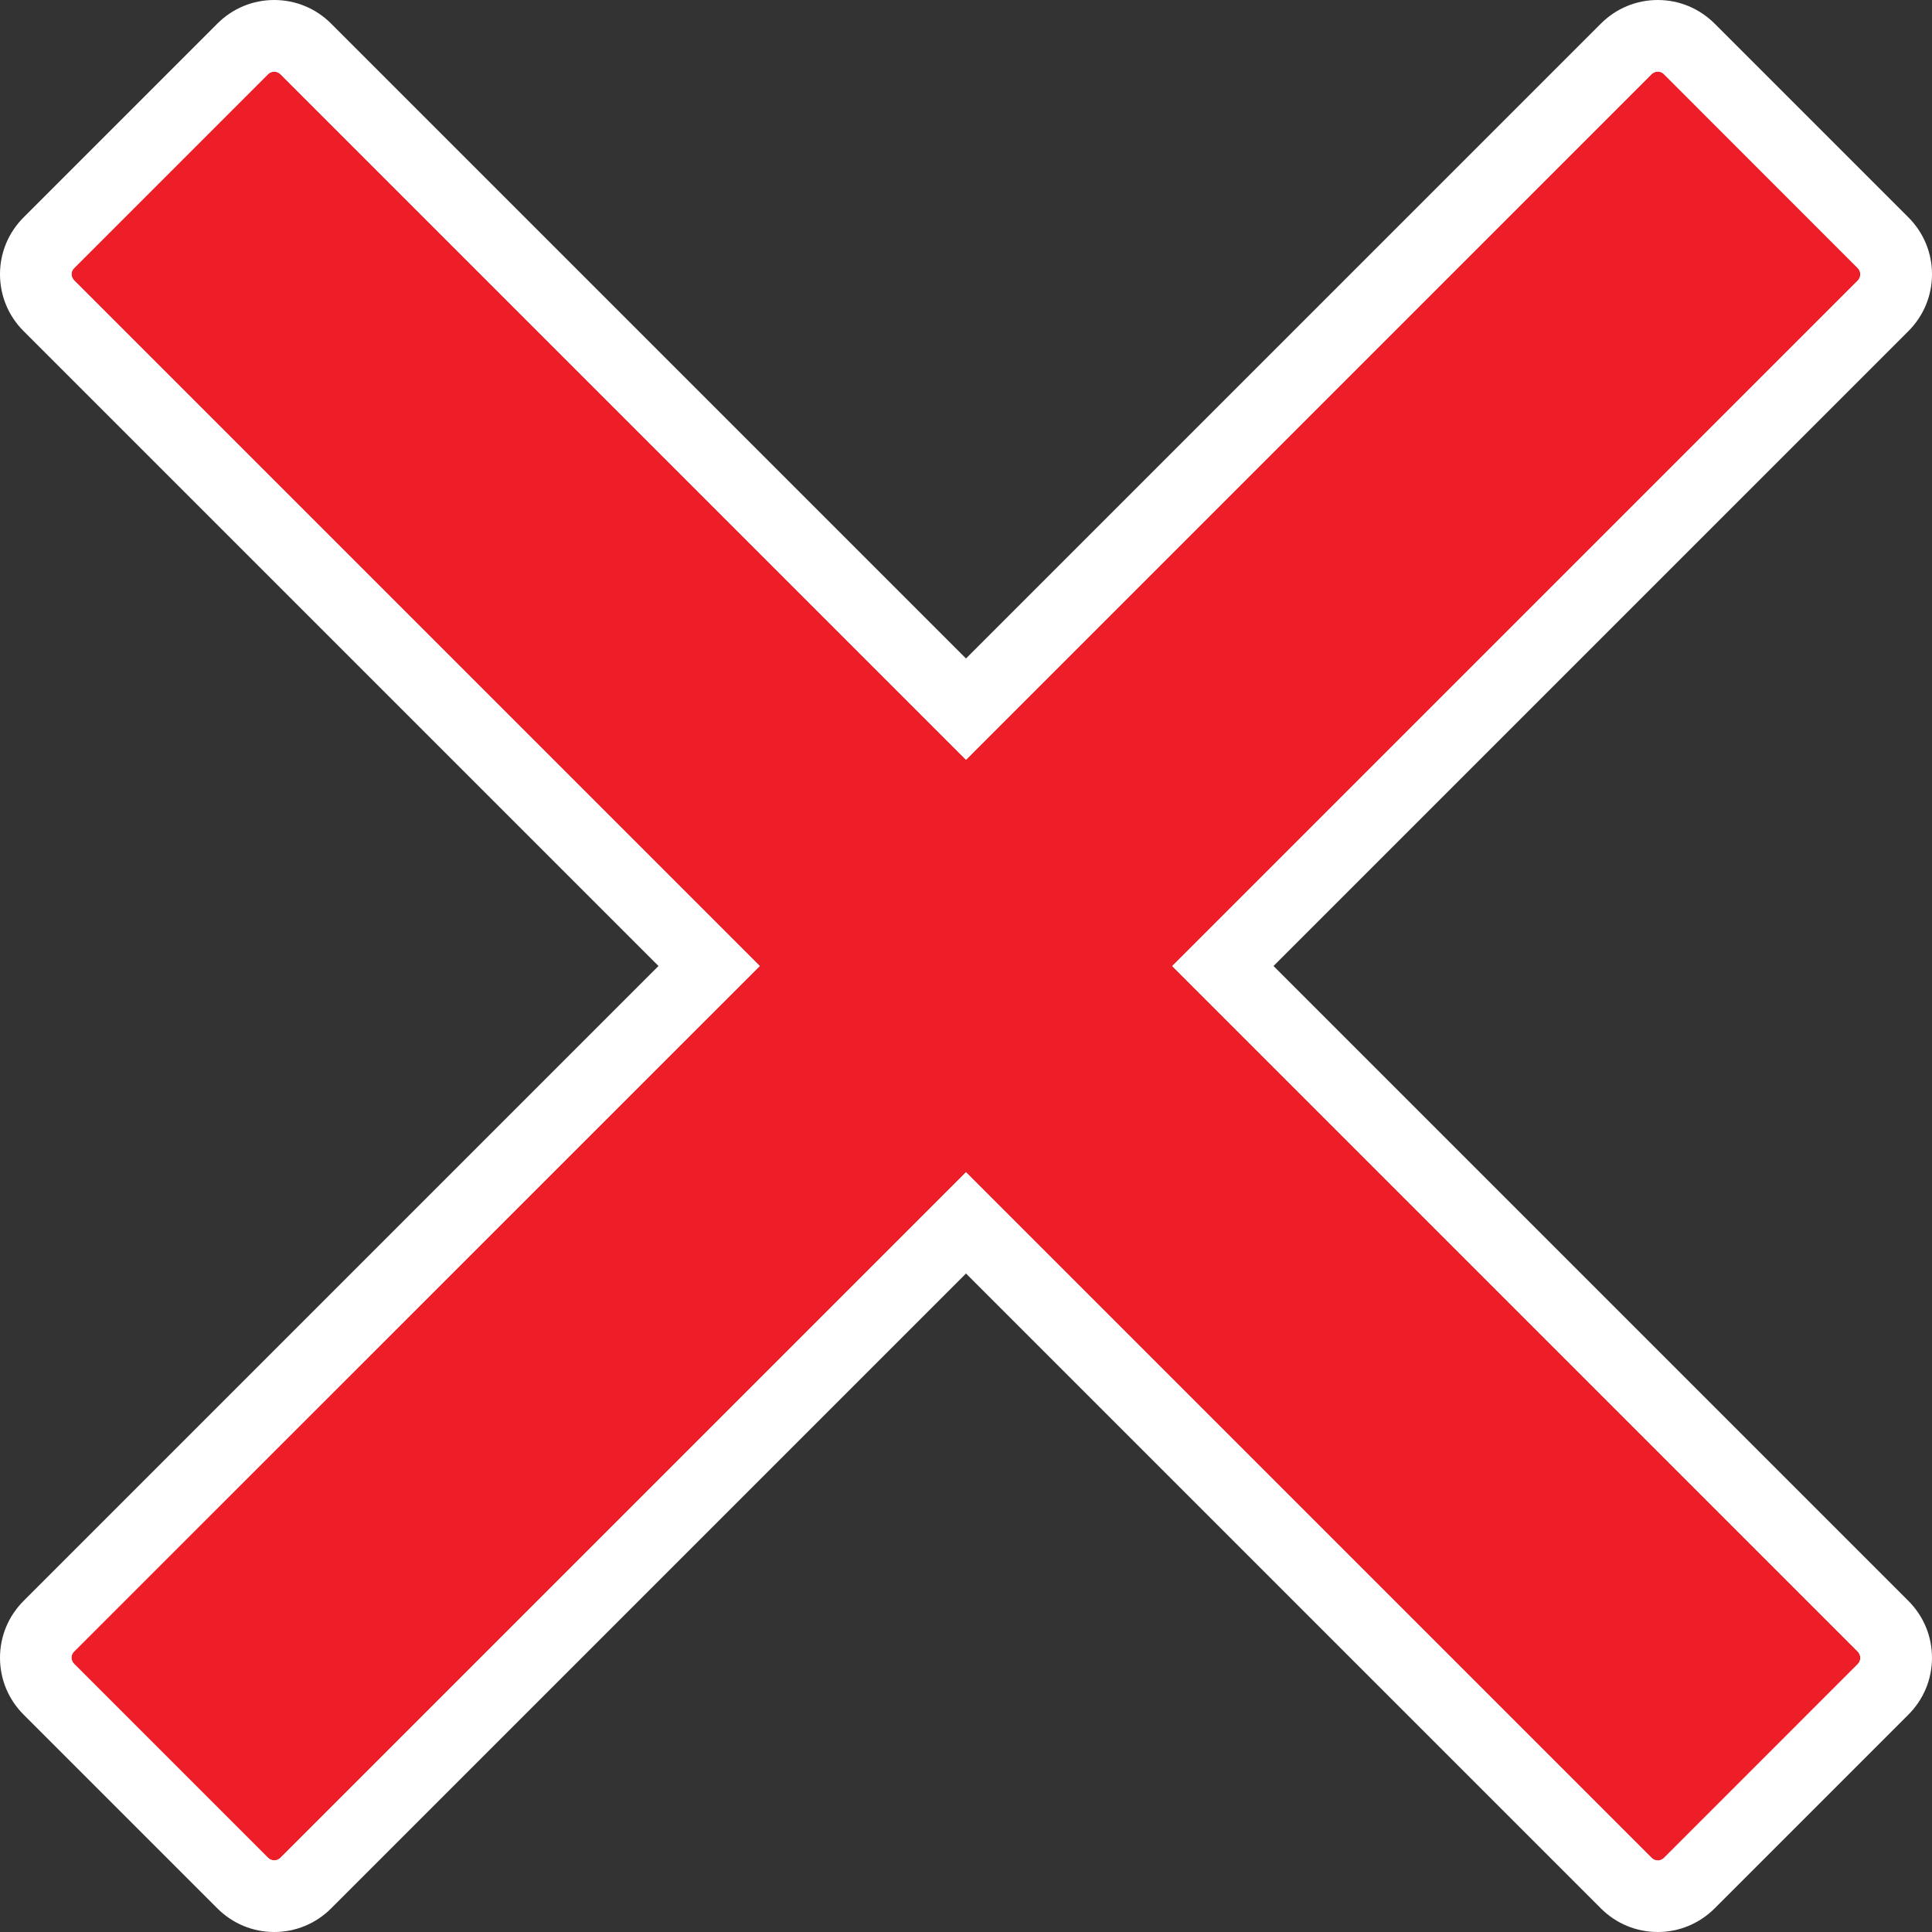 <?xml version="1.0" encoding="UTF-8"?><svg id="uuid-4d328d0b-8839-40fa-8242-57e815926bce" xmlns="http://www.w3.org/2000/svg" viewBox="0 0 108 108"><rect x="0" y="0" width="108" height="108" fill="#333333" stroke="none"/><defs><style>.uuid-8eb1bd4b-b197-4253-bbe1-8b5294ff70bc{fill:#fff;}.uuid-38e47089-9393-40c7-ac06-b69ba81869b8{fill:#ee1e28;}</style></defs><g id="uuid-6ccdbe32-bda5-4a46-9fd7-33bed9165bf5"><g><g><path class="uuid-38e47089-9393-40c7-ac06-b69ba81869b8" d="M103.5,92.67l-10.83,10.84-38.67-38.67L15.33,103.5l-10.84-10.84L43.17,54,4.5,15.33,15.33,4.5,54,43.17,92.67,4.5l10.83,10.84-38.67,38.67,38.67,38.67Z"/><path class="uuid-8eb1bd4b-b197-4253-bbe1-8b5294ff70bc" d="M92.67,4.5l10.83,10.83-38.67,38.67,38.67,38.67-10.83,10.83-38.67-38.67L15.33,103.5l-10.83-10.83L43.17,54,4.5,15.33,15.33,4.5,54,43.17,92.67,4.5m0-4c-1.06,0-2.08,.42-2.83,1.17L54,37.51,18.16,1.67c-.75-.75-1.77-1.17-2.83-1.17s-2.08,.42-2.83,1.17L1.67,12.5c-.75,.75-1.17,1.77-1.17,2.83s.42,2.08,1.17,2.83L37.51,54,1.67,89.84c-1.56,1.56-1.56,4.09,0,5.66l10.83,10.83c.75,.75,1.77,1.17,2.83,1.17s2.08-.42,2.83-1.17l35.84-35.84,35.84,35.84c.75,.75,1.77,1.17,2.83,1.17h0c1.06,0,2.08-.42,2.83-1.17l10.83-10.83c1.56-1.56,1.56-4.09,0-5.66l-35.84-35.84L106.33,18.16c1.56-1.56,1.56-4.09,0-5.66L95.5,1.67c-.75-.75-1.77-1.17-2.83-1.17h0Z"/></g><g><path class="uuid-38e47089-9393-40c7-ac06-b69ba81869b8" d="M92.67,104c-.13,0-.26-.05-.35-.15l-38.32-38.32L15.68,103.85c-.19,.19-.51,.19-.7,0l-10.84-10.84c-.09-.09-.15-.22-.15-.35s.05-.26,.15-.35L42.47,54,4.15,15.68c-.09-.09-.15-.22-.15-.35s.05-.26,.15-.35L14.98,4.15c.19-.19,.51-.19,.7,0L54,42.47,92.32,4.15c.09-.09,.22-.15,.35-.15h0c.13,0,.26,.05,.35,.15l10.83,10.84c.19,.19,.19,.51,0,.7l-38.32,38.32,38.32,38.32c.19,.19,.19,.51,0,.7l-10.83,10.84c-.09,.09-.22,.15-.35,.15Z"/><path class="uuid-8eb1bd4b-b197-4253-bbe1-8b5294ff70bc" d="M15.33,4c.13,0,.25,.05,.35,.15L54,42.47,92.32,4.15c.09-.09,.22-.15,.35-.15s.26,.05,.35,.15l10.83,10.83c.19,.19,.19,.51,0,.7l-38.32,38.32,38.32,38.32c.19,.19,.19,.51,0,.7l-10.83,10.83c-.09,.09-.22,.15-.35,.15s-.26-.05-.35-.15l-38.32-38.32L15.68,103.85c-.1,.1-.22,.15-.35,.15s-.25-.05-.35-.15l-10.83-10.83c-.09-.09-.15-.22-.15-.35s.05-.26,.15-.35L42.47,54,4.15,15.68c-.09-.09-.15-.22-.15-.35s.05-.26,.15-.35L14.98,4.15c.1-.1,.22-.15,.35-.15M92.67,0c-1.2,0-2.33,.47-3.18,1.32L54,36.81,18.51,1.32c-.85-.85-1.98-1.32-3.18-1.32s-2.33,.47-3.18,1.32L1.32,12.15c-.85,.85-1.32,1.98-1.32,3.18s.47,2.33,1.31,3.17L36.81,54,1.32,89.49c-.85,.85-1.32,1.98-1.32,3.18s.47,2.33,1.32,3.18l10.83,10.83c.85,.85,1.98,1.32,3.18,1.32s2.33-.47,3.18-1.32l35.49-35.49,35.49,35.49c.85,.85,1.98,1.32,3.18,1.32s2.32-.47,3.17-1.31l10.84-10.84c.85-.85,1.32-1.98,1.32-3.18s-.47-2.33-1.32-3.18l-35.49-35.49L106.68,18.51c.85-.85,1.32-1.98,1.32-3.18s-.47-2.33-1.32-3.18L95.85,1.32c-.86-.85-1.98-1.32-3.18-1.32h0Z"/></g></g></g></svg>